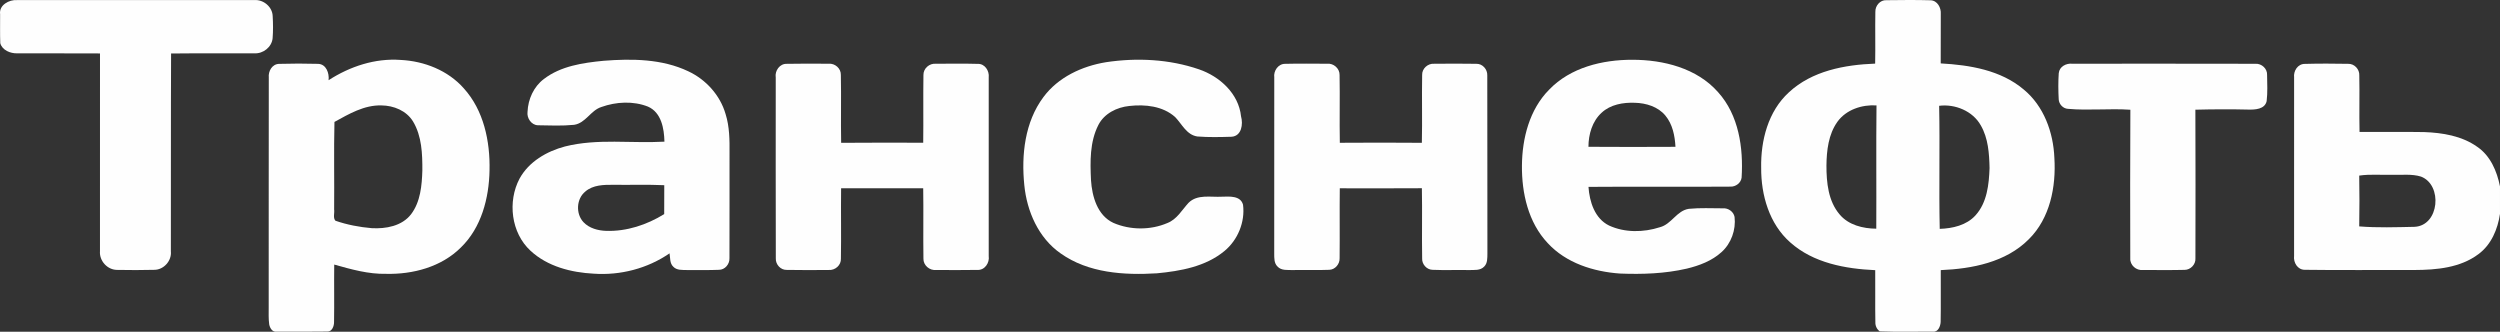 <?xml version="1.0" encoding="UTF-8"?> <!-- Creator: CorelDRAW 2021.5 --> <svg xmlns="http://www.w3.org/2000/svg" xmlns:xlink="http://www.w3.org/1999/xlink" xmlns:xodm="http://www.corel.com/coreldraw/odm/2003" xml:space="preserve" width="80.968mm" height="10.745mm" style="shape-rendering:geometricPrecision; text-rendering:geometricPrecision; image-rendering:optimizeQuality; fill-rule:evenodd; clip-rule:evenodd" viewBox="0 0 2137 283.59"><rect x="0" y="0" width="2137" height="283.59" fill="#333333" stroke="none"/> <defs> <style type="text/css"> <![CDATA[ .fil0 {fill:#FEFEFE;fill-rule:nonzero} ]]> </style> </defs> <g id="Слой_x0020_1">  <path class="fil0" d="M0.09 12.11c-1.04,-7.77 7.73,-12.55 14.54,-12.03 67.57,-0.04 135.15,-0.06 202.71,0 7.85,-0.63 15.58,5.83 15.75,13.81 0.36,6.25 0.42,12.56 -0.06,18.8 -0.73,7.6 -8.15,13.37 -15.67,12.89 -23.71,0.19 -47.42,-0.15 -71.12,0.15 -0.27,56.36 -0.07,112.74 -0.19,169.11 0.84,8.04 -6.06,15.79 -14.14,15.81 -10.55,0.31 -21.1,0.23 -31.65,0.06 -8.37,0.08 -15.5,-7.69 -14.81,-16.02 -0.02,-56.34 -0.04,-112.68 0.02,-169.01 -23.6,-0.17 -47.21,0.02 -70.81,-0.08 -5.81,0.13 -12.74,-2.63 -14.43,-8.67 -0.31,-8.27 -0.08,-16.55 -0.13,-24.82l0 0z"></path> <path class="fil0" d="M945.36 53.18c26.42,-3.99 54.12,-2.63 79.52,6.08 17.74,6.06 33.94,20.74 35.97,40.21 1.88,6.64 0.52,16.77 -8.02,17.42 -9.78,0.29 -19.62,0.54 -29.37,-0.23 -9.19,-1.38 -13.16,-10.65 -18.97,-16.63 -10.53,-9.42 -25.67,-10.97 -39.17,-9.44 -10.61,1.07 -21.43,6.43 -26.42,16.23 -7.41,14.45 -7.06,31.35 -6.31,47.17 0.9,13.91 5.39,30.12 19.14,36.53 14.39,6.23 31.71,6.33 46.14,0.13 8.19,-3.18 12.45,-11.14 18.07,-17.26 7.56,-7.58 19.01,-4.68 28.55,-5.26 6.4,-0.15 15.89,-1.05 18.05,6.83 1.92,14.75 -4.47,30.25 -15.96,39.67 -16.08,13.27 -37.47,17.07 -57.65,18.99 -28.08,1.73 -58.6,-0.19 -82.28,-17.01 -18.99,-13.22 -28.89,-35.99 -31.08,-58.47 -2.59,-25.71 0.42,-53.81 16.31,-75.09 12.59,-17.04 32.96,-26.51 53.48,-29.87l0 0z"></path> <path class="fil0" d="M663.08 66.11c-0.86,-5.68 3.45,-11.78 9.46,-11.55 11.91,-0.27 23.83,-0.15 35.76,-0.08 5.39,-0.52 10.63,3.99 10.46,9.55 0.4,19.34 -0.12,38.69 0.25,58.05 23.38,-0.23 46.77,-0.1 70.15,-0.08 0.25,-19.3 -0.1,-38.62 0.19,-57.9 -0.12,-5.6 5.12,-10.13 10.59,-9.61 11.97,-0.04 23.94,-0.23 35.89,0.11 6.02,-0.25 9.98,6.04 9.32,11.57 0,50.89 0.02,101.77 0,152.66 0.86,5.83 -3.36,12.26 -9.69,11.89 -11.78,0.23 -23.56,0.1 -35.32,0.06 -5.58,0.6 -10.95,-4.05 -10.8,-9.69 -0.29,-20.05 0.13,-40.09 -0.19,-60.14 -23.39,0.06 -46.79,0.08 -70.18,0 -0.25,20.01 0.17,40.04 -0.17,60.06 0.31,5.68 -4.93,10.21 -10.44,9.76 -11.93,0.08 -23.85,0.19 -35.76,-0.06 -5.31,0.23 -9.71,-4.66 -9.44,-9.84 -0.17,-51.57 -0.04,-103.15 -0.06,-154.72l0 0z"></path> <path class="fil0" d="M1089.26 66.26c-0.84,-5.66 3.39,-11.87 9.44,-11.7 11.88,-0.31 23.79,-0.11 35.7,-0.08 5.49,-0.6 10.8,4.01 10.67,9.63 0.36,19.3 -0.15,38.62 0.21,57.94 23.37,-0.15 46.75,-0.19 70.12,0.02 0.44,-19.28 -0.1,-38.6 0.25,-57.88 -0.27,-5.58 4.97,-10.21 10.43,-9.69 11.97,-0.08 23.94,-0.19 35.88,0.04 5.27,-0.19 9.59,4.76 9.36,9.88 0.17,50.76 -0.02,101.54 0.11,152.3 -0.09,3.8 0.21,8.19 -2.72,11.11 -3.36,3.65 -8.71,2.82 -13.14,3.01 -10.41,-0.21 -20.83,0.25 -31.21,-0.21 -4.95,-0.19 -8.96,-4.85 -8.71,-9.73 -0.34,-20.01 0.17,-40.02 -0.23,-60.01 -23.39,0.19 -46.79,0.06 -70.17,0.06 -0.25,19.93 0.08,39.86 -0.15,59.78 0.19,4.97 -3.84,9.82 -8.92,9.9 -10.38,0.44 -20.76,-0.02 -31.15,0.21 -4.43,-0.17 -9.75,0.63 -13.05,-3.05 -2.97,-2.88 -2.74,-7.21 -2.78,-10.97 0.08,-50.17 0,-100.37 0.04,-150.57l0 0z"></path> <path class="fil0" d="M1759.85 62.44c0.54,-5.53 6.33,-8.5 11.43,-7.98 52.24,0.04 104.49,-0.11 156.75,0.06 5.24,-0.31 10.19,4.22 9.88,9.59 0.1,7.43 0.52,14.95 -0.38,22.37 -1.63,7 -9.88,7.31 -15.67,7.19 -15.08,-0.38 -30.16,-0.29 -45.25,0.1 0.19,42.36 0.13,84.75 0.04,127.11 0.34,5.1 -4.16,9.82 -9.23,9.8 -11.87,0.29 -23.73,0.12 -35.6,0.1 -5.68,0.69 -11.21,-4.14 -10.86,-9.92 -0.07,-42.34 -0.19,-84.7 0.08,-127.05 -17.75,-1.23 -35.61,0.81 -53.33,-0.77 -4.2,-0.21 -7.73,-3.99 -7.92,-8.11 -0.4,-7.5 -0.48,-15.02 0.04,-22.5l0 0z"></path> <path class="fil0" d="M1369.06 96.36c-8.05,7.33 -11.22,18.51 -11.26,29.12 24.79,0.18 49.59,0.15 74.39,0.02 -0.52,-9.42 -2.44,-19.28 -8.63,-26.72 -6.31,-7.63 -16.5,-10.68 -26.07,-10.93 -10,-0.4 -20.85,1.46 -28.43,8.5l0 0zm-44.85 -19.72c18.22,-19.01 45.66,-25.61 71.19,-25.55 26.46,0 55.08,7.14 73.2,27.68 17.73,19.63 21.72,47.58 20.13,73.07 -0.56,4.57 -5.1,7.89 -9.59,7.69 -40.42,0.31 -80.88,-0.13 -121.3,0.21 0.86,12.68 5.33,27.05 17.59,33.05 13.5,6.22 29.54,5.95 43.51,1.42 9.94,-2.59 14.29,-14.18 24.71,-15.71 9.65,-0.94 19.39,-0.44 29.08,-0.42 4.53,-0.4 9.17,2.84 9.99,7.4 1.25,10.99 -2.86,22.54 -11.1,29.97 -8.27,7.56 -19.07,11.59 -29.81,14.18 -18.65,4.3 -37.93,4.95 -56.99,4.2 -22.62,-1.57 -46.12,-8.94 -61.85,-26.05 -16.63,-17.63 -22.25,-42.74 -22.01,-66.34 0.21,-23.27 6.45,-47.86 23.25,-64.8l0 0z"></path> <path class="fil0" d="M285.89 104.23c-0.6,24.9 -0.02,49.84 -0.27,74.78 0.5,3.09 -1.17,7.12 1.11,9.67 9.98,3.45 20.47,5.45 31,6.35 12.07,0.69 25.86,-1.76 33.67,-11.91 8.02,-10.61 9.23,-24.54 9.63,-37.39 0.06,-14.19 -0.44,-29.33 -7.94,-41.86 -5.62,-9.26 -16.61,-13.7 -27.11,-13.77 -14.64,-0.4 -27.68,7.29 -40.09,14.12l0 0zm-4.99 -35.68c18.21,-11.78 39.73,-18.92 61.6,-17.32 20.11,1 40.4,8.92 53.91,24.23 17.09,18.82 22.6,45.31 22.04,70.06 -0.4,23.79 -6.96,49.09 -24.55,66.09 -16.63,16.56 -40.9,23.02 -63.84,22.46 -15.18,0.35 -29.89,-3.86 -44.37,-7.92 -0.21,16.4 0.13,32.8 -0.15,49.17 0.04,3.36 -1.67,8.25 -5.75,8.08 -14.48,0.23 -28.97,0.1 -43.45,0.08 -3.57,0.58 -5.68,-3.24 -6.22,-6.18 -0.69,-4.85 -0.4,-9.78 -0.44,-14.64 0.08,-65.47 -0.06,-130.93 0.08,-196.38 -0.56,-5.35 2.76,-11.41 8.59,-11.68 11.15,-0.33 22.35,-0.33 33.51,-0.02 7.02,0.17 9.69,8 9.02,13.95l0 0z"></path> <path class="fil0" d="M1570.64 104.07c-7.73,10.8 -9.25,24.63 -9.4,37.56 0.02,14.37 1.5,30.18 11.21,41.59 7.6,9.15 19.95,12.16 31.39,12.26 0.19,-35.13 -0.19,-70.27 0.19,-105.39 -12.43,-0.77 -25.88,3.57 -33.4,13.98l0 0zm86.94 -13.64c0.73,35.05 -0.27,70.15 0.5,105.2 11.01,-0.37 22.87,-3.03 30.58,-11.55 9.9,-10.91 11.49,-26.36 12.01,-40.44 -0.27,-12.43 -1.13,-25.49 -7.5,-36.49 -6.87,-12.28 -22,-18.44 -35.6,-16.71l0 0zm-54.52 -80.38c-0.18,-5.1 4.09,-10.21 9.42,-9.88 12.55,-0.17 25.13,-0.29 37.68,0.06 5.91,0.13 9.25,6.46 8.82,11.78 0.02,14.06 0.02,28.12 -0.06,42.19 24.86,1.36 51.32,5.72 70.93,22.29 17.25,14.18 25.38,36.7 26.24,58.55 1.51,24.59 -3.7,51.49 -21.81,69.41 -19.58,19.78 -48.55,25.32 -75.31,26.45 -0.1,14.77 0.17,29.54 -0.1,44.29 -0.15,3.59 -2.17,8.92 -6.67,8.31 -15.13,-0.11 -30.27,0.37 -45.37,-0.23 -2.55,-1.84 -3.89,-4.85 -3.76,-7.92 -0.29,-14.81 0.04,-29.62 -0.12,-44.41 -25.61,-1.15 -52.87,-6.12 -72.61,-23.71 -17.96,-15.79 -25.04,-40.48 -24.88,-63.73 -0.46,-23.35 5.93,-48.36 23.69,-64.57 19.74,-18.36 47.67,-23.58 73.74,-24.55 0.3,-14.79 -0.1,-29.58 0.17,-44.35l0 0z"></path> <path class="fil0" d="M2016.66 150.11c0.25,14.45 0.25,28.93 0,43.41 15.69,1.27 31.54,0.69 47.3,0.37 21.24,-1.02 24.19,-35.84 5.49,-42.95 -7.88,-2.42 -16.21,-1.27 -24.29,-1.53 -9.51,0.29 -19.07,-0.71 -28.5,0.69l0 0zm-55.65 -83.87c-0.69,-5.58 3.09,-11.64 9.11,-11.62 12.32,-0.35 24.69,-0.27 37.03,-0.06 5.35,-0.23 9.88,4.66 9.57,9.94 0.34,16.08 -0.15,32.17 0.21,48.25 18.41,0.13 36.83,-0.17 55.25,0.15 15.69,0.56 32.15,3.24 45.24,12.51 11.36,7.66 17,20.95 19.57,33.96l0 23.42c-1.92,13.1 -7.44,26.36 -18.38,34.42 -15.54,11.7 -35.86,13.52 -54.69,13.58 -31.27,-0.12 -62.54,0.27 -93.81,-0.17 -6.17,0.02 -9.82,-6.23 -9.13,-11.87 0.02,-50.84 -0.02,-101.69 0.02,-152.53l0 0z"></path> <path class="fil0" d="M500.42 163.66c-7.83,6.22 -8.42,19.16 -1.57,26.34 4.95,5.18 12.37,7.12 19.32,7.35 17.53,0.56 34.8,-5.18 49.59,-14.33 0.06,-8.23 0,-16.48 0.06,-24.71 -14.48,-0.67 -28.99,-0.13 -43.49,-0.34 -8.21,-0.06 -17.32,0.06 -23.92,5.68l0 0zm-35.53 -96.11c14.5,-11.14 33.32,-13.85 51.01,-15.59 24.29,-1.9 49.99,-1.69 72.44,8.98 15.08,7.04 27.22,20.43 31.88,36.52 3.43,10.86 3.47,22.37 3.38,33.65 -0.06,29.85 0.07,59.72 -0.06,89.59 0.23,5.06 -3.84,10.01 -9.09,9.94 -9.13,0.42 -18.28,0.04 -27.43,0.19 -3.91,-0.13 -8.5,0.31 -11.47,-2.82 -3.15,-2.92 -2.57,-7.6 -3.22,-11.45 -18.88,12.99 -42.01,18.97 -64.82,17.38 -19.3,-1 -39.54,-6.14 -54.04,-19.61 -16.59,-15.29 -19.74,-42.05 -9.36,-61.64 7.94,-14.52 23.25,-23.37 38.83,-27.49 27.8,-7 56.71,-2.51 85.02,-4.1 -0.25,-11.17 -2.61,-24.98 -14.1,-29.97 -12.59,-4.97 -27.2,-4.18 -39.81,0.34 -9.19,2.92 -13.39,13.74 -23.29,15.23 -10.26,1.02 -20.64,0.56 -30.94,0.38 -5.66,-0.15 -9.65,-6.21 -8.88,-11.53 0.46,-10.78 5.24,-21.41 13.93,-27.99l0 0z"></path> </g> </svg> 